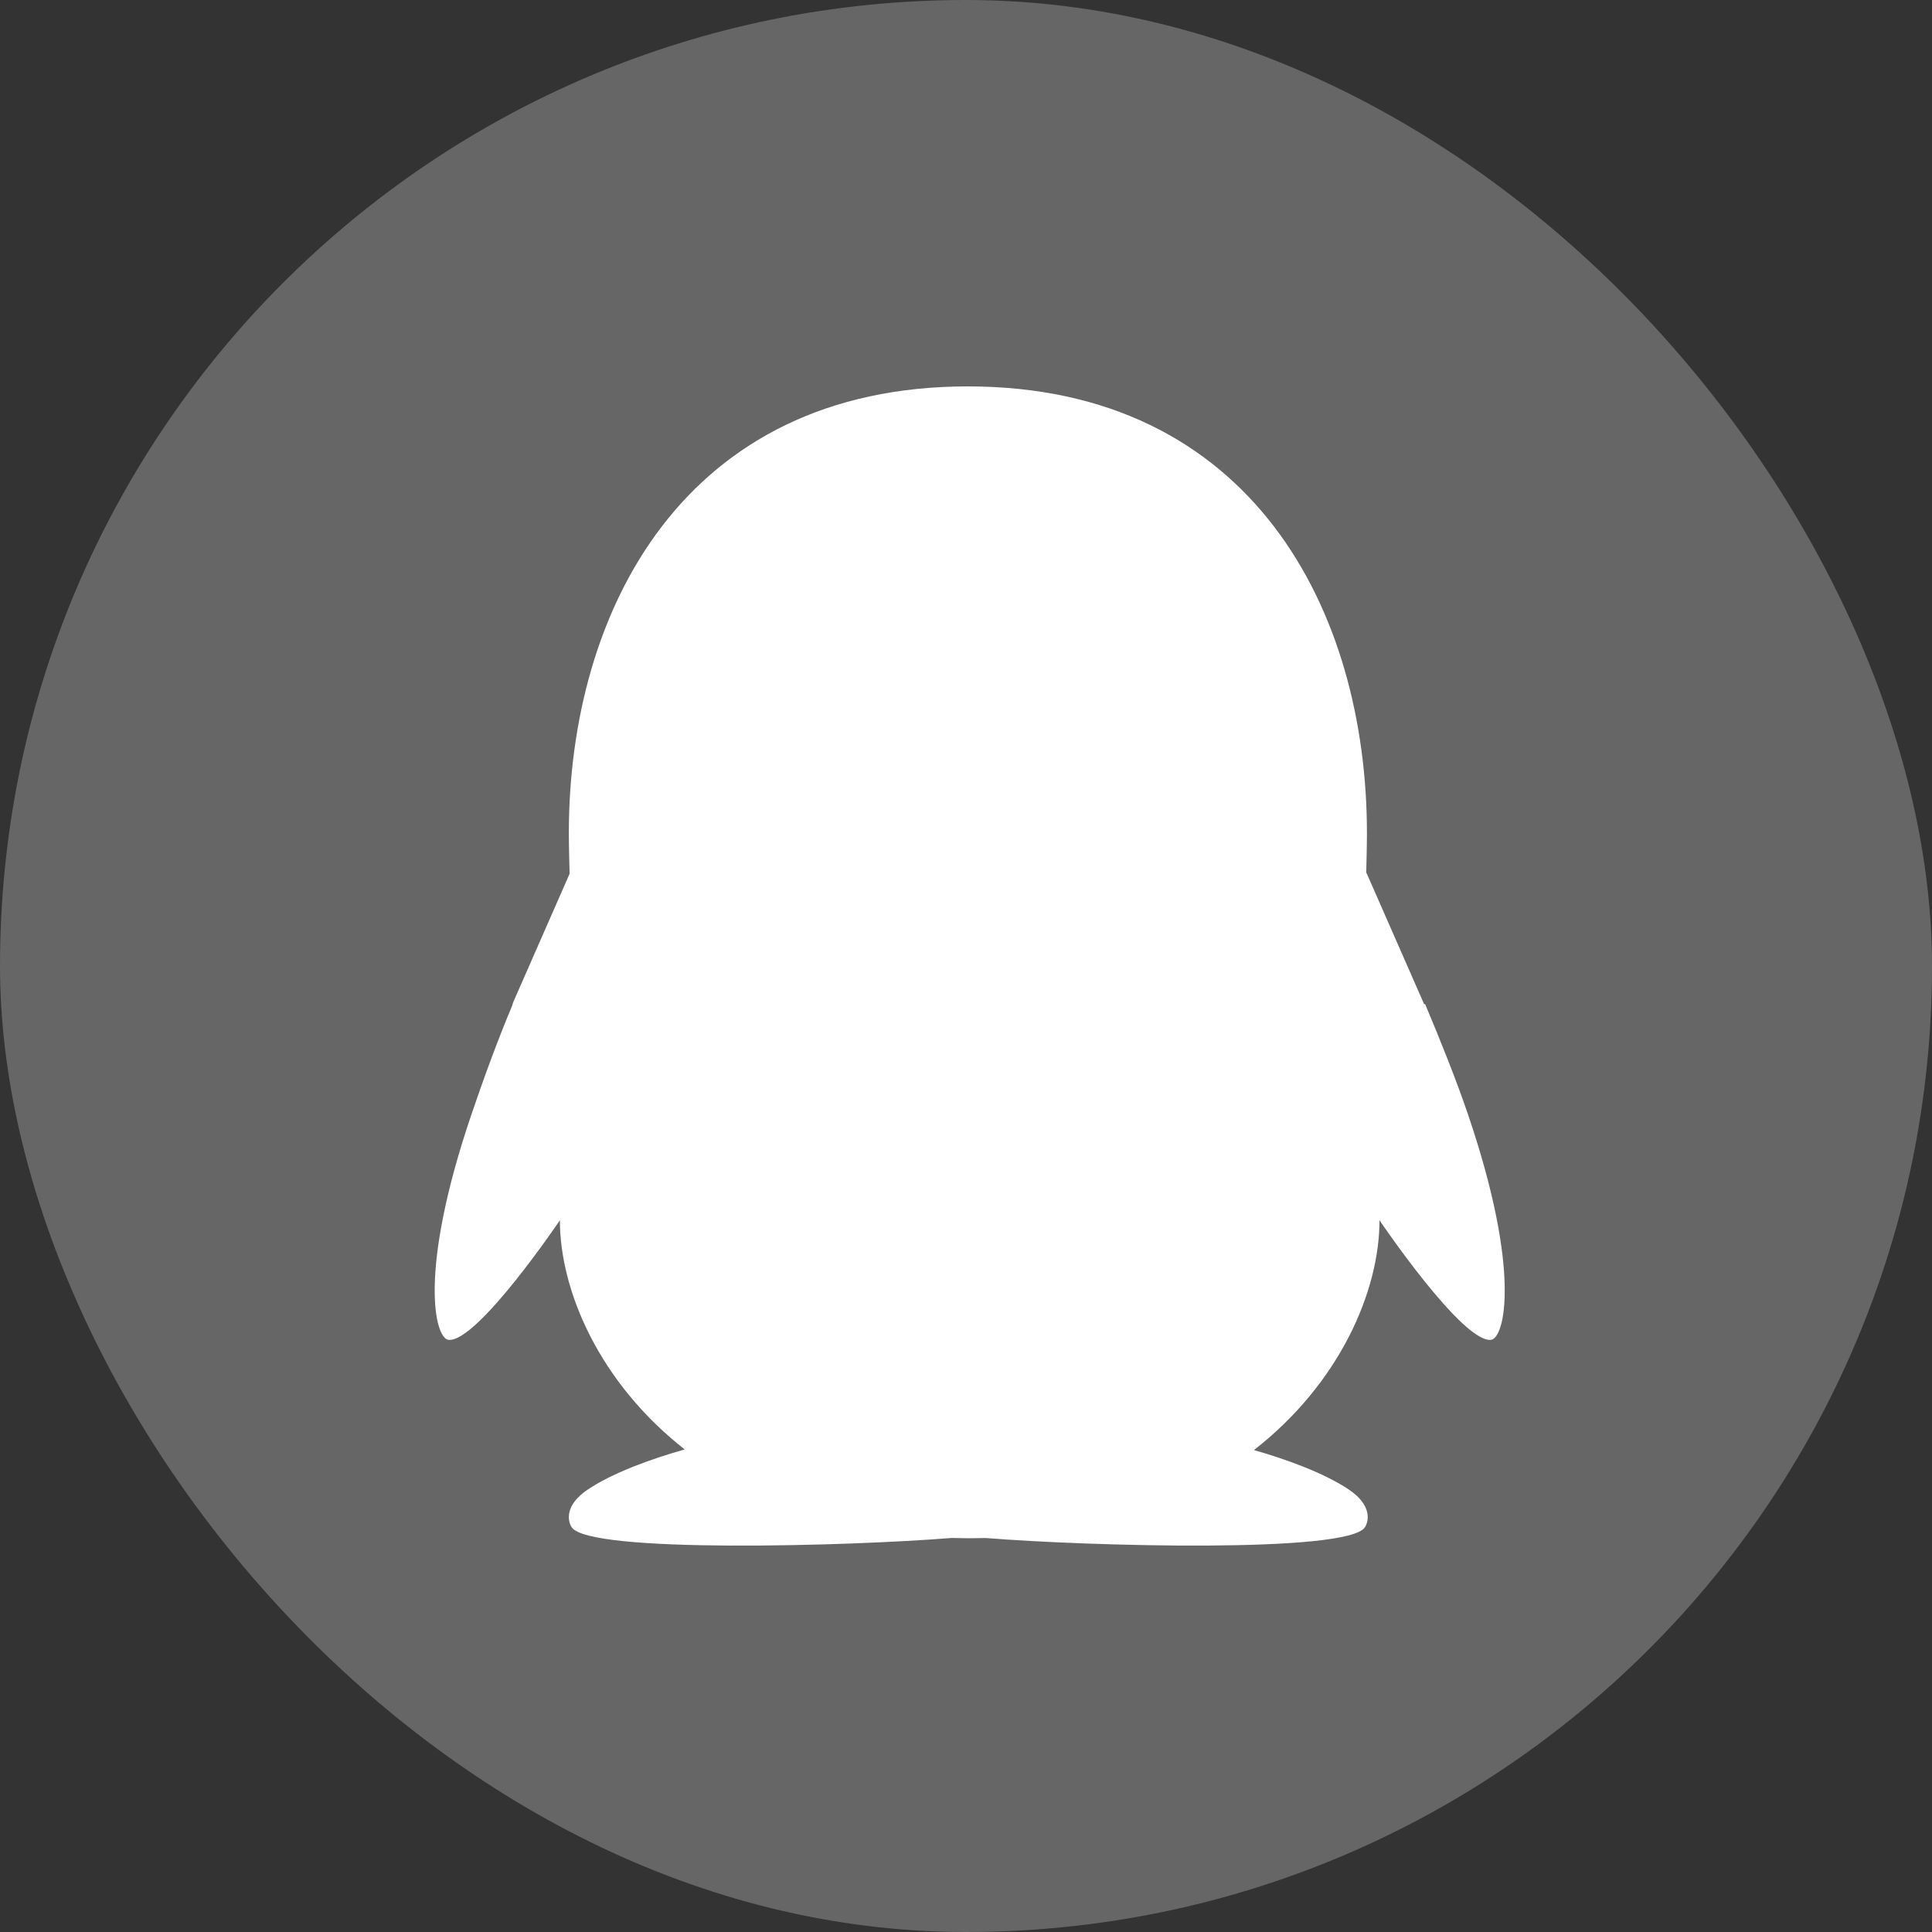 <?xml version="1.0" encoding="UTF-8"?>
<svg width="40px" height="40px" viewBox="0 0 40 40" version="1.1" xmlns="http://www.w3.org/2000/svg" xmlns:xlink="http://www.w3.org/1999/xlink">
    <rect x="0" y="0" width="40" height="40" fill="#333333" stroke="none"/>
    <!-- Generator: Sketch 52.5 (67469) - http://www.bohemiancoding.com/sketch -->
    <title>icon_qq_2@1x</title>
    <desc>Created with Sketch.</desc>
    <g id="icon_qq_2" stroke="none" stroke-width="1" fill="none" fill-rule="evenodd">
        <g>
            <rect id="矩形-copy" fill="#666666" x="0" y="0" width="40" height="40" rx="20"></rect>
            <path d="M10.615,20.774 L11.793,18.09 C11.792,18.058 11.777,17.527 11.777,17.253 C11.777,12.638 14.166,8 20.039,8 C25.913,8 28.301,12.638 28.301,17.253 C28.301,17.509 28.288,17.989 28.286,18.077 C28.29,18.076 28.293,18.075 28.293,18.075 L29.478,20.774 C29.461,20.779 29.508,20.794 29.508,20.794 C29.833,21.566 30.154,22.37 30.389,23.06 C31.509,26.348 31.146,27.709 30.87,27.74 C30.277,27.805 28.561,25.264 28.561,25.264 C28.561,26.728 27.74,28.637 25.962,30.022 C26.623,30.211 27.414,30.495 27.928,30.841 C28.404,31.162 28.344,31.488 28.259,31.62 C27.905,32.164 22.519,32.013 20.411,31.843 C20.326,31.845 20.241,31.846 20.155,31.847 C20.128,31.847 20.025,31.847 19.999,31.847 C19.898,31.846 19.798,31.845 19.699,31.842 C17.601,32.012 12.19,32.166 11.836,31.62 C11.75,31.488 11.691,31.162 12.167,30.841 C12.692,30.487 13.507,30.198 14.176,30.009 C12.409,28.625 11.592,26.724 11.592,25.264 C11.592,25.264 9.877,27.805 9.284,27.74 C9.008,27.709 8.645,26.348 9.765,23.06 C10,22.37 10.29,21.566 10.615,20.794 C10.584,20.794 10.637,20.78 10.615,20.774 Z" id="路径" fill="#FFFFFF"></path>
        </g>
    </g>
</svg>
